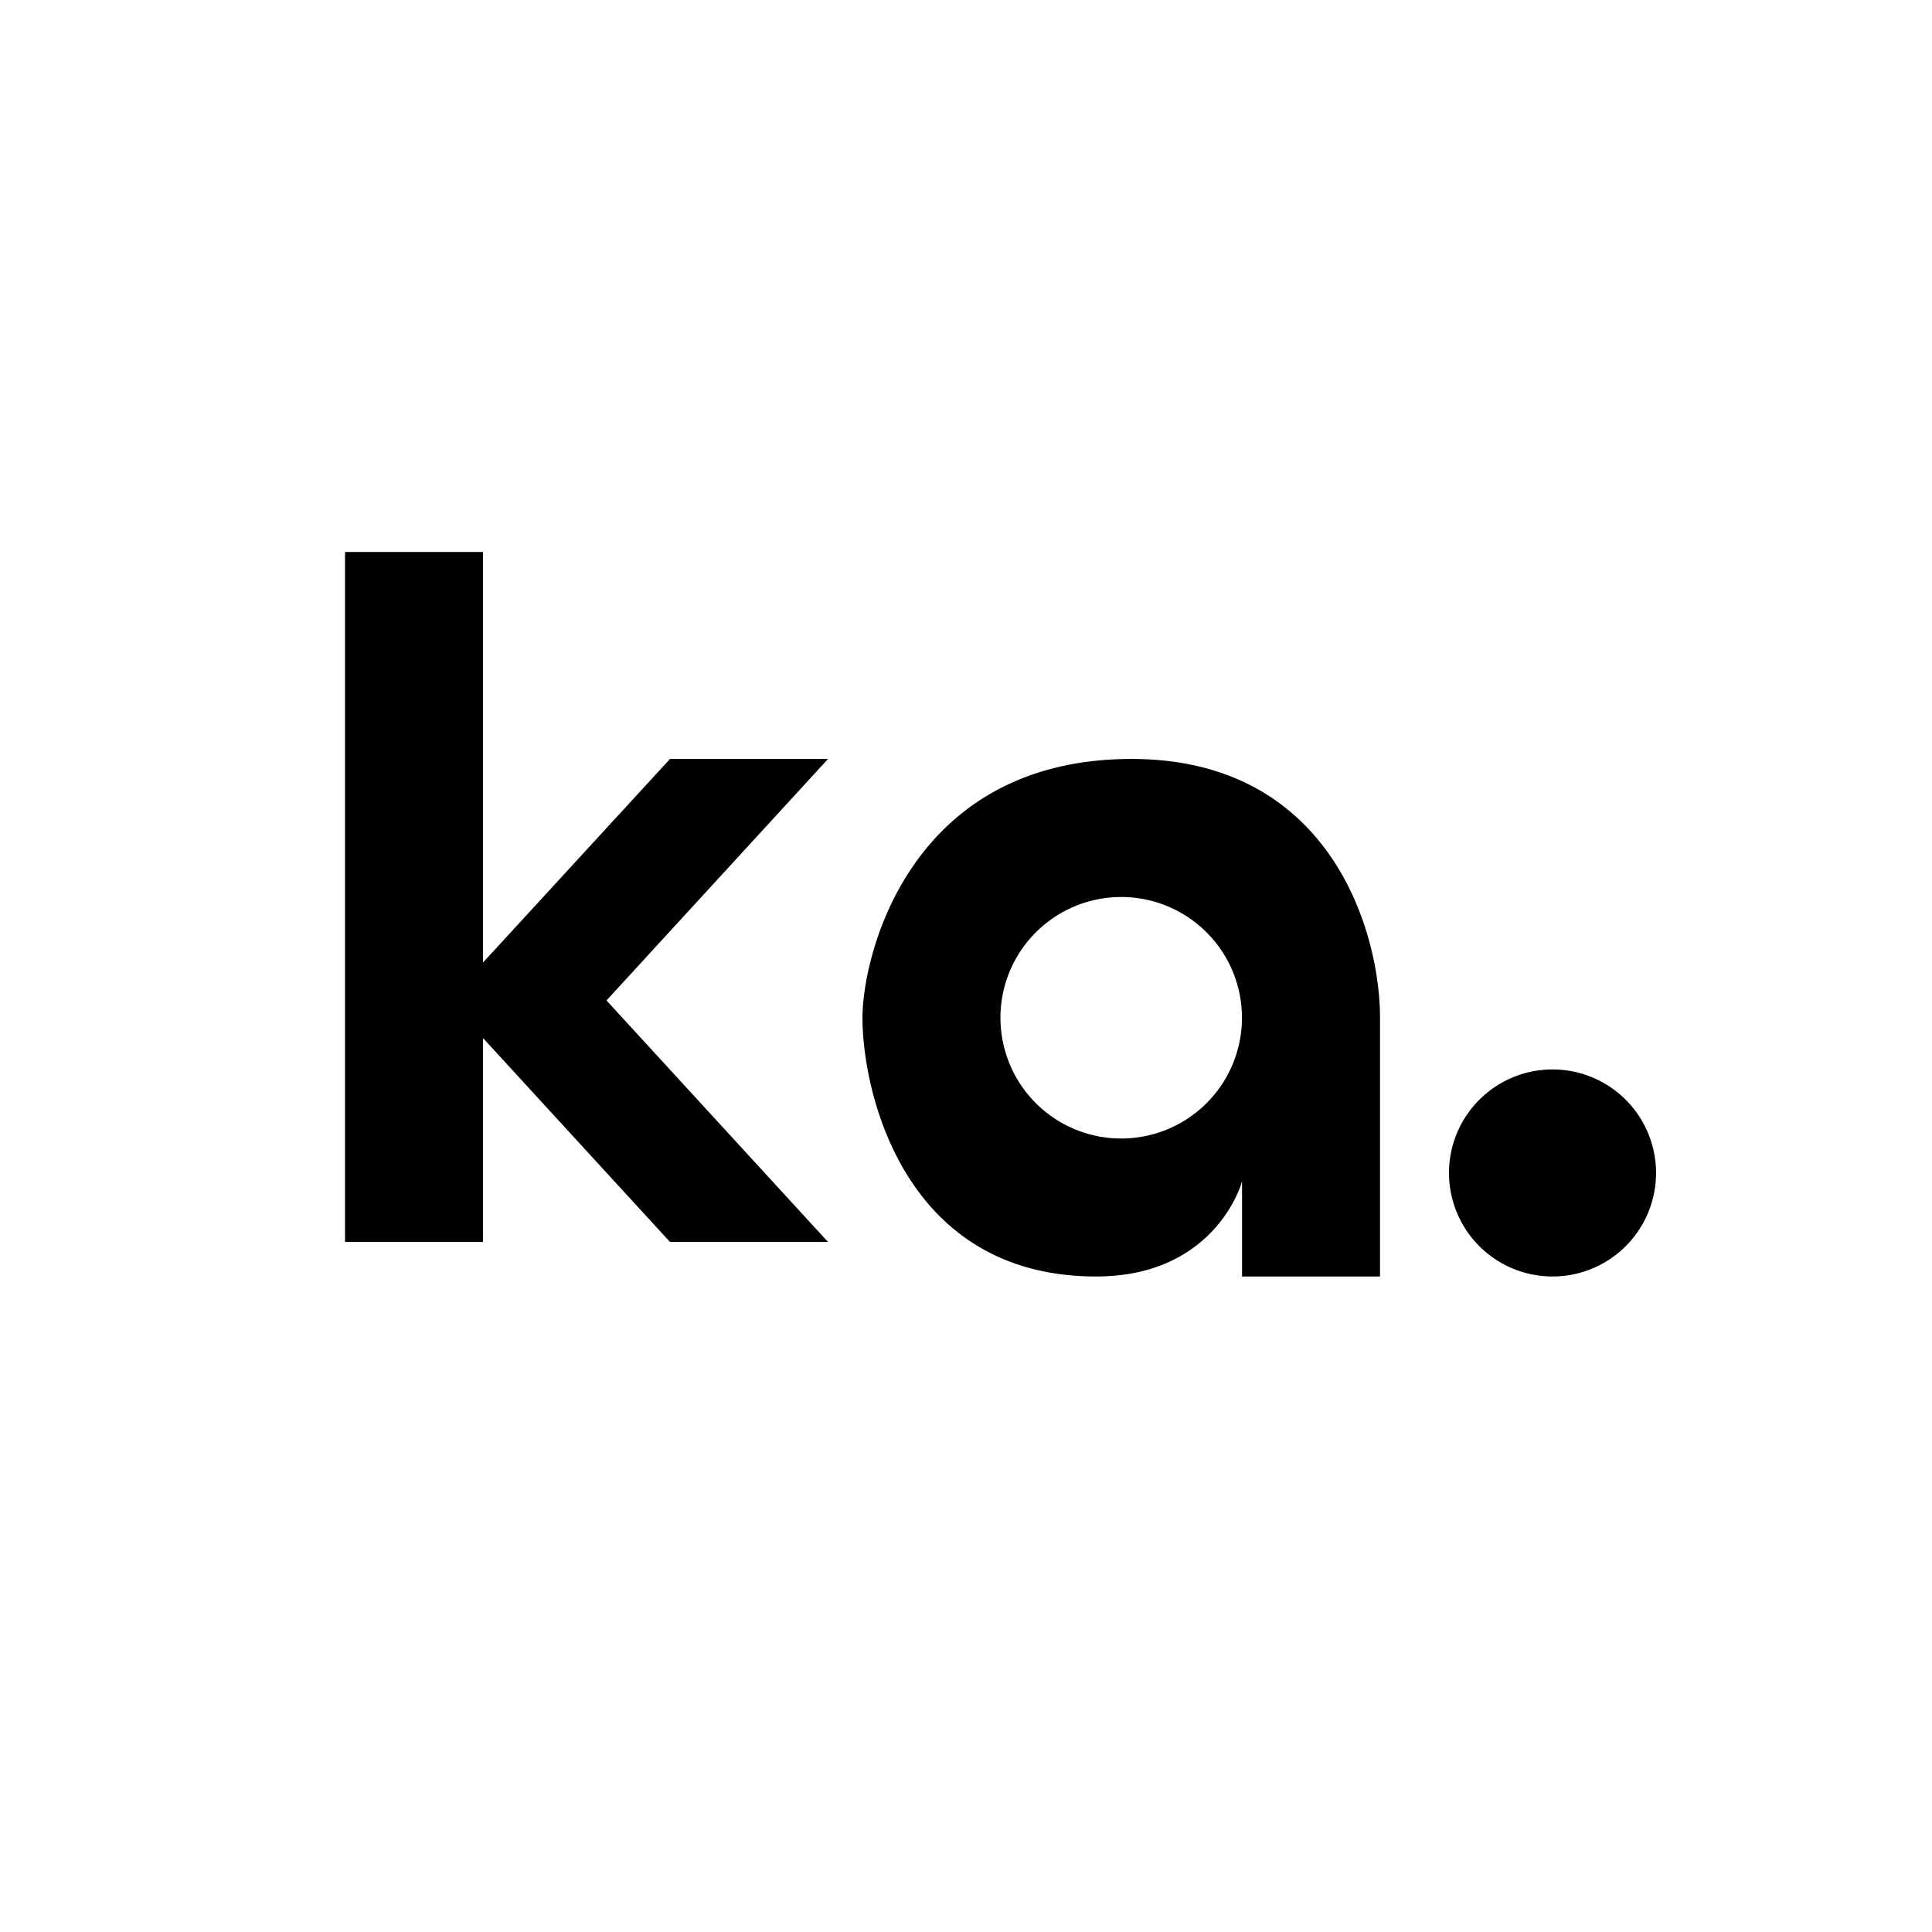 <?xml version="1.0" encoding="utf-8"?>
<!-- Generator: www.svgicons.com -->
<svg xmlns="http://www.w3.org/2000/svg" width="800" height="800" viewBox="0 0 24 24">
<path fill="currentColor" d="M4.286 6.857H6v5.1l2.323-2.529h1.963l-2.752 3l2.752 3H8.323L6 12.895v2.533H4.286zm15 9a1.286 1.286 0 1 0 0-2.572a1.286 1.286 0 0 0 0 2.572"/><path fill="currentColor" fill-rule="evenodd" d="M17.143 15.857v-3.214c0-1.072-.617-3.215-3.086-3.215c-2.756 0-3.343 2.439-3.343 3.215c0 .925.515 3.214 2.902 3.214c1.397 0 1.774-1.033 1.813-1.183v1.183zm-3.215-1.714a1.5 1.5 0 1 0 0-3a1.5 1.5 0 0 0 0 3" clip-rule="evenodd"/>
</svg>